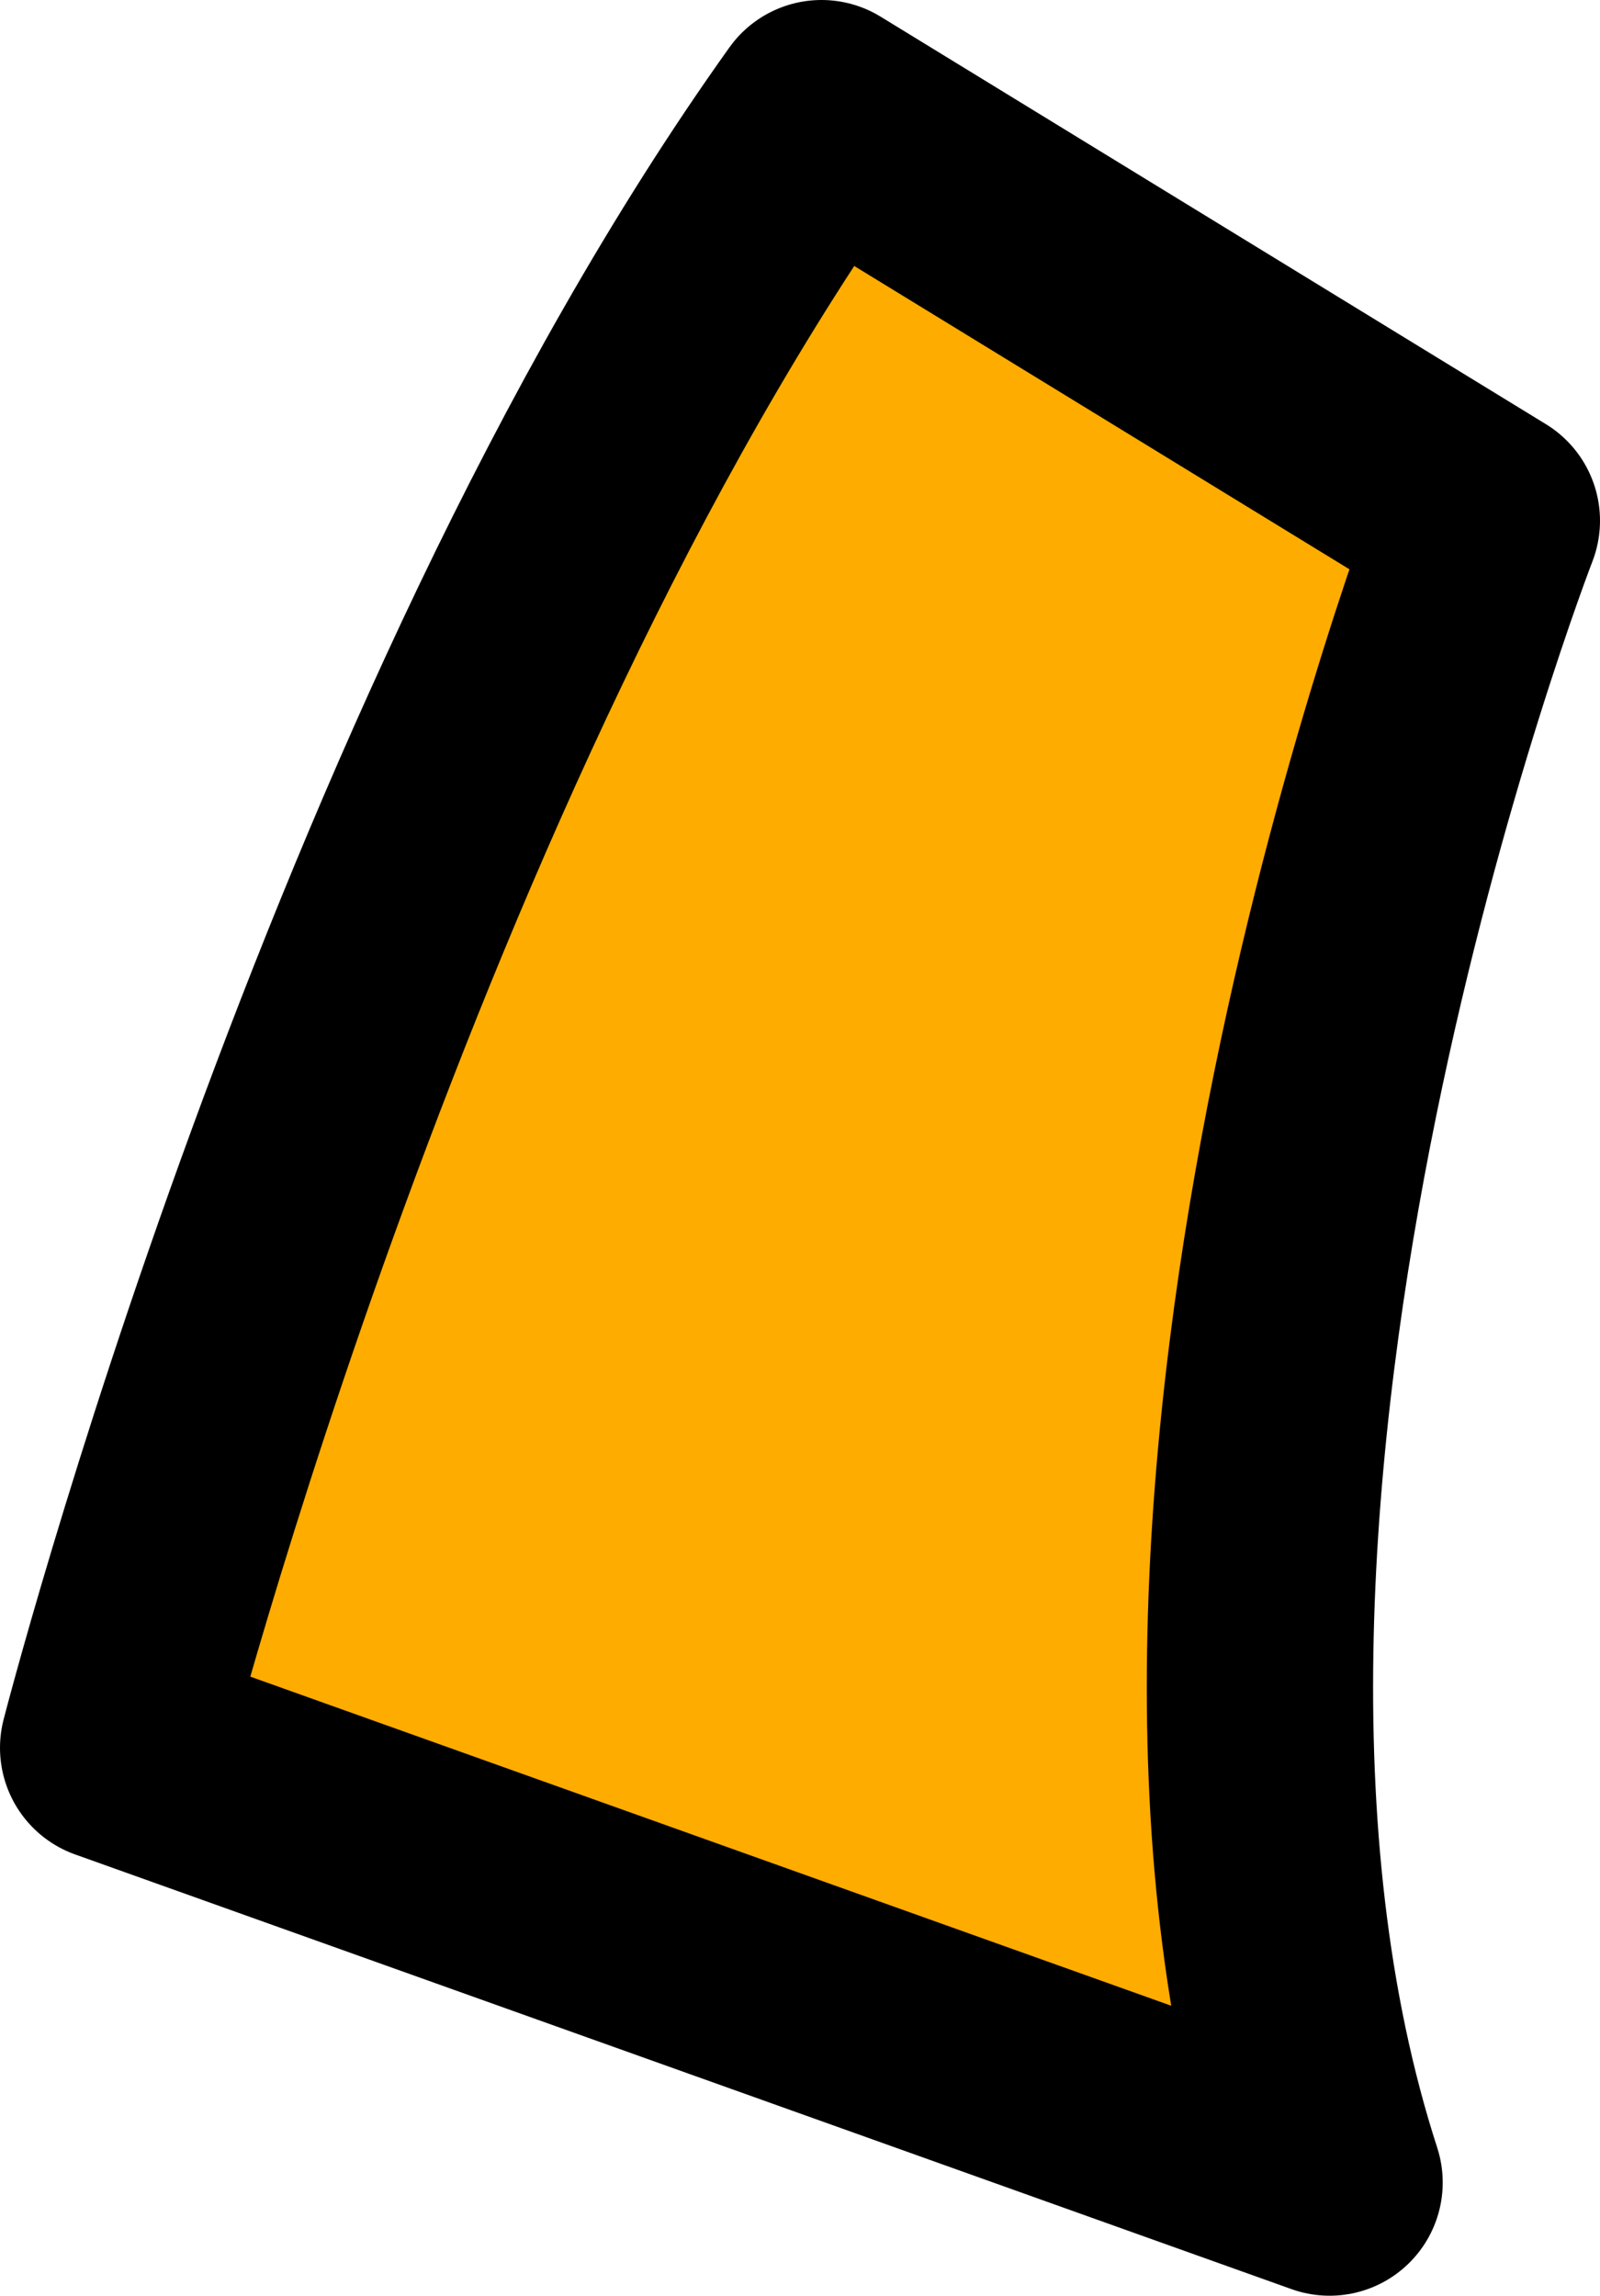 <?xml version="1.0" encoding="utf-8"?>
<!-- Generator: Adobe Illustrator 24.3.0, SVG Export Plug-In . SVG Version: 6.00 Build 0)  -->
<svg version="1.1" id="Layer_1" xmlns="http://www.w3.org/2000/svg" xmlns:xlink="http://www.w3.org/1999/xlink" x="0px" y="0px"
	 viewBox="0 0 14.14 20.28" enable-background="new 0 0 14.14 20.28" xml:space="preserve">
<path fill="#FFAC00" stroke="#000000" stroke-width="2" stroke-linecap="round" stroke-linejoin="round" stroke-miterlimit="10" d="
	M13.14,4.6c0,0-3.35,8.63-1.39,14.68L1,15.44c0,0,2.28-8.87,6.26-14.44L13.14,4.6z"/>
</svg>
